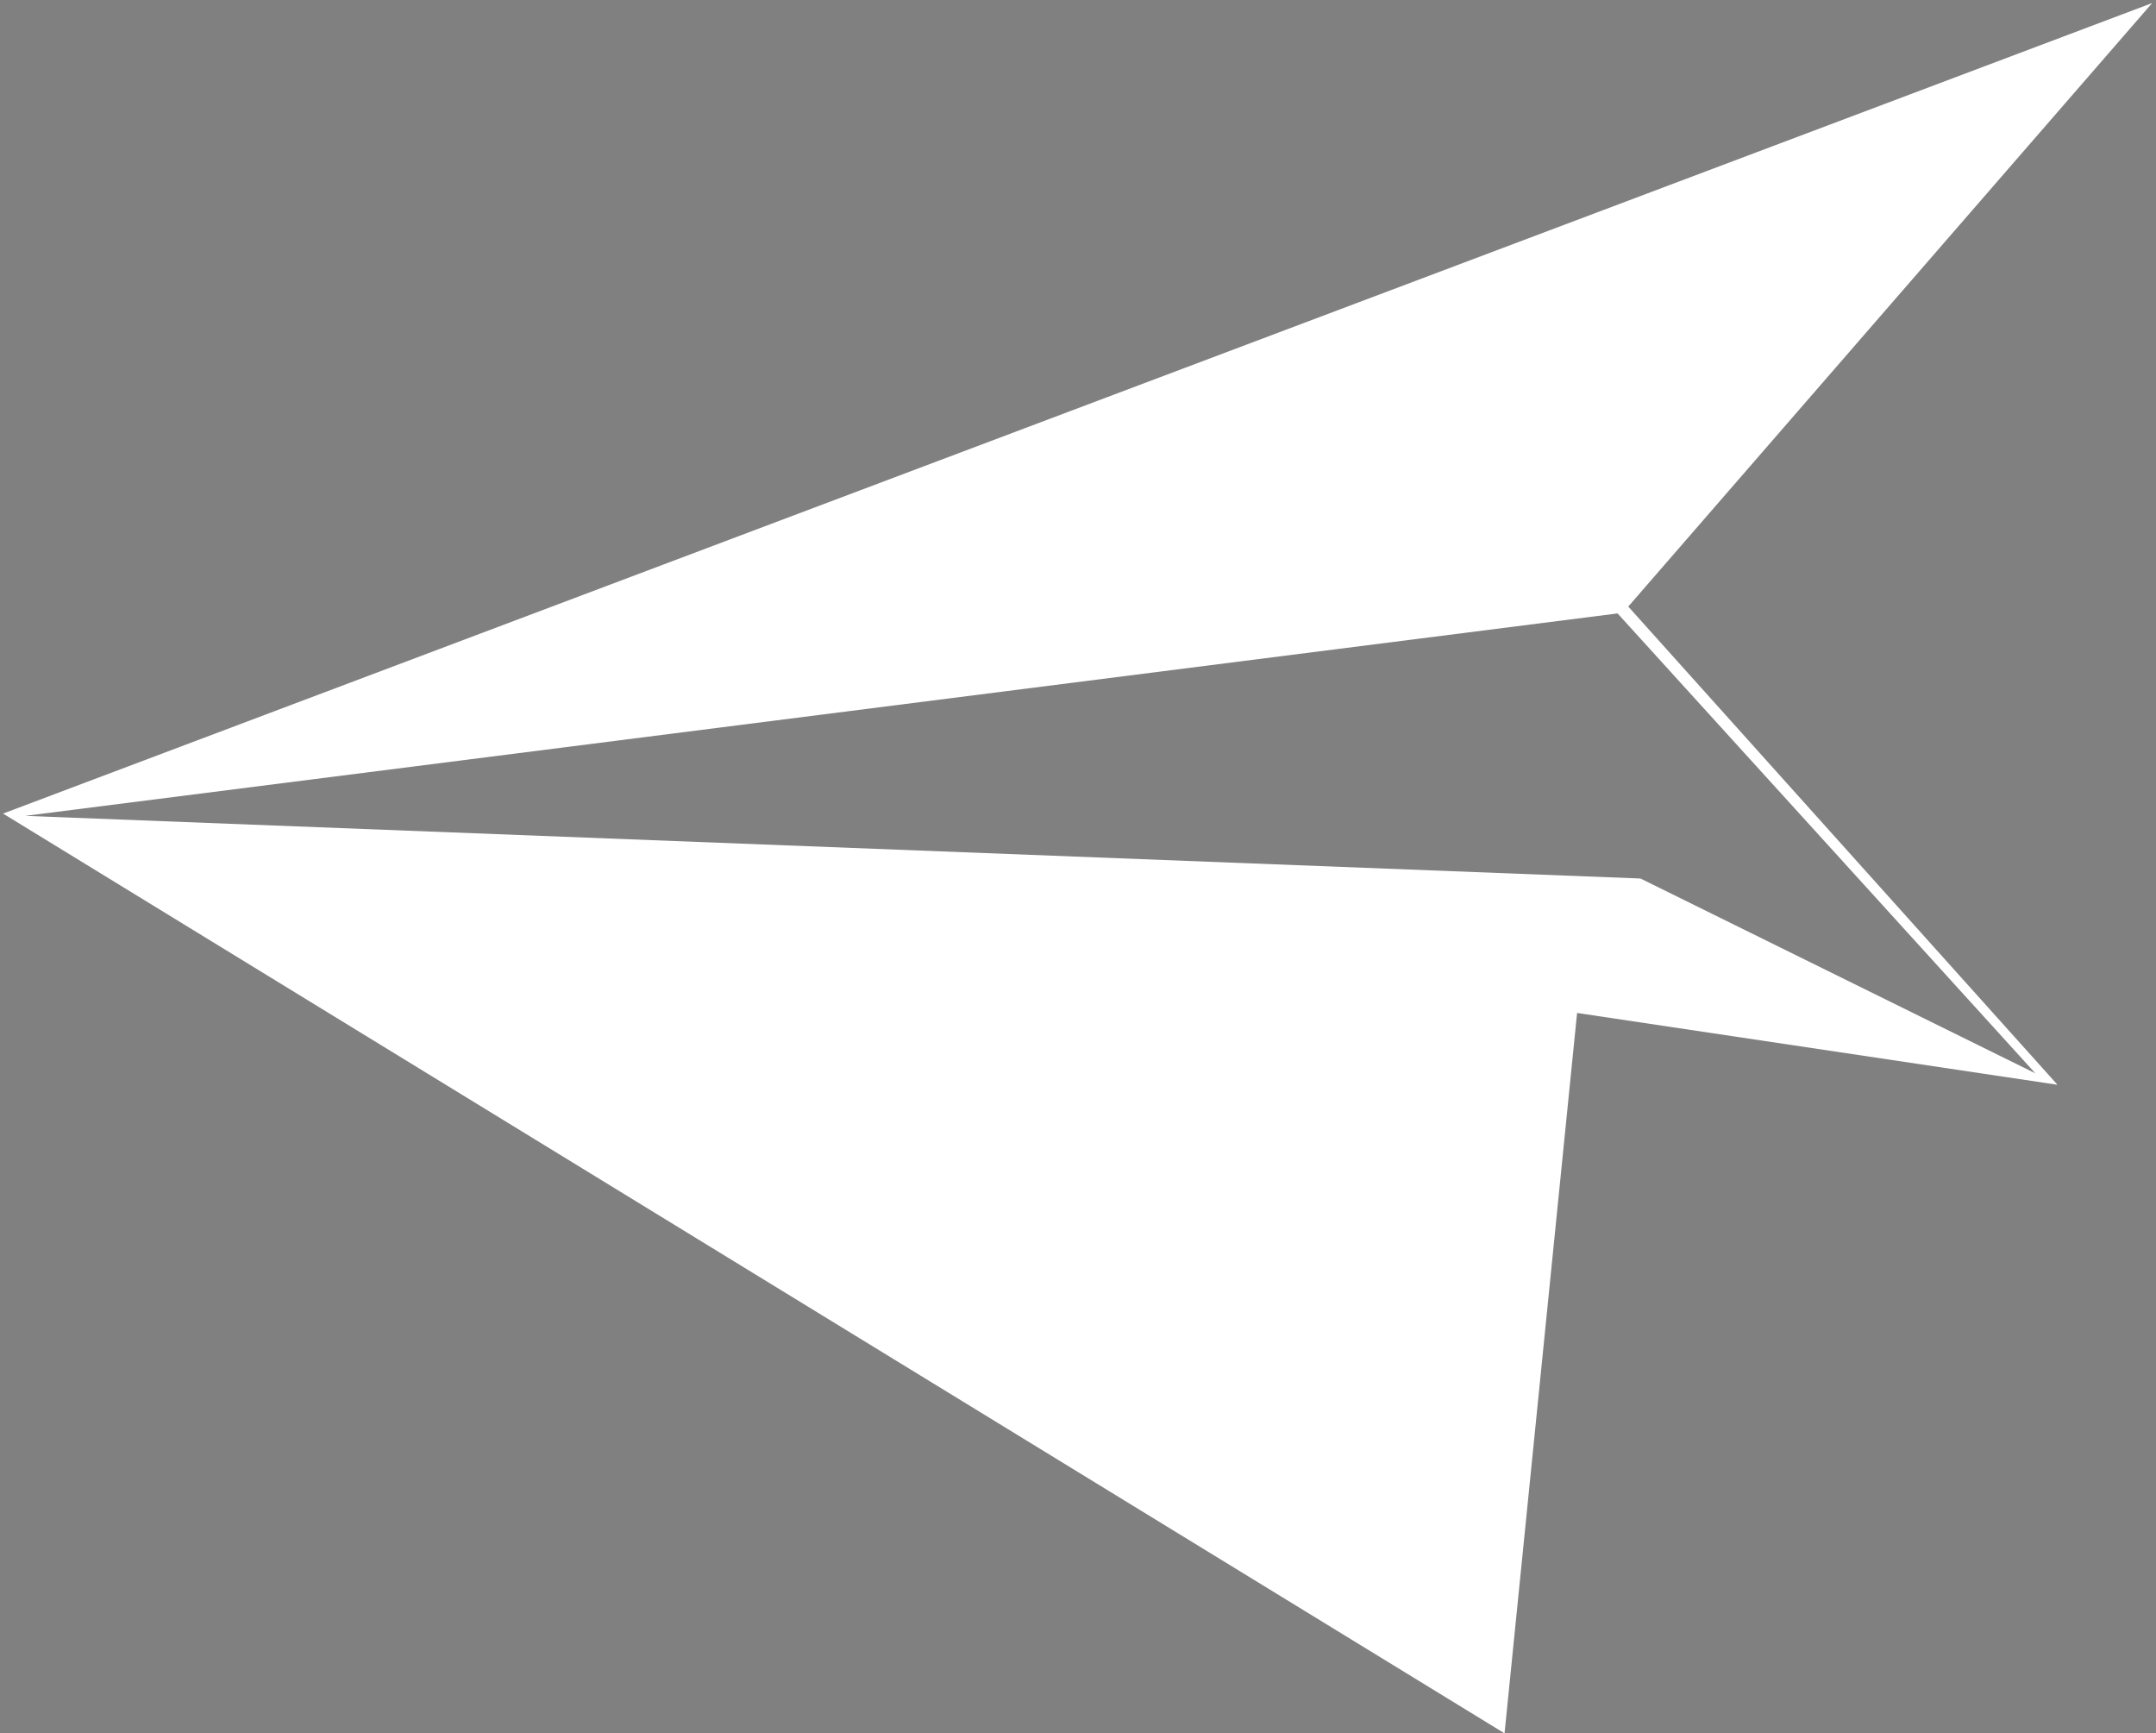 <?xml version="1.0" encoding="utf-8"?>
<!-- Generator: Adobe Illustrator 27.8.0, SVG Export Plug-In . SVG Version: 6.00 Build 0)  -->
<svg version="1.1" id="Ebene_1" xmlns="http://www.w3.org/2000/svg" xmlns:xlink="http://www.w3.org/1999/xlink" x="0px" y="0px"
	 viewBox="0 0 282.3 226.9" style="enable-background:new 0 0 282.3 226.9;" xml:space="preserve">
<rect x="0" y="0" width="282.3" height="226.9" fill="#808080" stroke="none"/>
<style type="text/css">
	.st0{fill:none;stroke:#FFFFFF;stroke-width:0.948;stroke-dasharray:3.673,3.673;}
	.st1{fill:none;stroke:#FFFFFF;stroke-width:0.948;stroke-dasharray:3.841,3.841;}
	.st2{fill:none;stroke:#FFFFFF;stroke-width:0.948;stroke-dasharray:3.734,3.734;}
	.st3{fill:none;stroke:#FFFFFF;stroke-width:0.948;stroke-dasharray:4.052,4.052;}
	.st4{fill:none;stroke:#822757;stroke-width:1.897;stroke-miterlimit:4.027;}
	.st5{fill:#FFFFFF;}
	.st6{fill:none;stroke:#FFFFFF;stroke-width:0.948;stroke-dasharray:3.396,3.396;}
	.st7{fill:none;stroke:#822757;stroke-width:0.948;}
	.st8{fill:none;stroke:#FFFFFF;stroke-width:0.948;}
	.st9{fill:none;stroke:#822757;stroke-width:0.948;stroke-linecap:round;stroke-linejoin:round;}
</style>
<line class="st0" x1="-554.4" y1="-3.2" x2="-554.4" y2="-65.6"/>
<line class="st1" x1="-554.4" y1="-63.9" x2="-554.4" y2="-90.8"/>
<line class="st2" x1="-558" y1="-60.5" x2="-576.4" y2="-79"/>
<line class="st3" x1="-550.8" y1="-59.8" x2="-530.8" y2="-79.9"/>
<g>
	<g>
		<path class="st4" d="M-576.2,191.4c-0.2-0.5-0.3-0.9-0.3-1.4v-31.5c0-0.5,0.1-1,0.3-1.4l17.2,17.2L-576.2,191.4z M-551.4,177.4
			l-22.1-22.1h0h44h0L-551.4,177.4z M-553.3,180c0.2,0.2,0.5,0.3,0.8,0.4c0.3,0.1,0.6,0.1,0.8,0.1h0.3c0.9,0,1.5-0.1,1.9-0.5
			l3.5-3.5l16.7,16.7h0h-44h0l16.7-16.7L-553.3,180z M-526.6,157.1c0.2,0.5,0.3,0.9,0.3,1.4V190c0,0.5-0.1,1-0.3,1.4l-17.2-17.2
			L-526.6,157.1z"/>
	</g>
</g>
<g>
	<g>
		<path class="st5" d="M-576.2,191.4c-0.2-0.5-0.3-0.9-0.3-1.4v-31.5c0-0.5,0.1-1,0.3-1.4l17.2,17.2L-576.2,191.4z M-551.4,177.4
			l-22.1-22.1h0h44h0L-551.4,177.4z M-553.3,180c0.2,0.2,0.5,0.3,0.8,0.4c0.3,0.1,0.6,0.1,0.8,0.1h0.3c0.9,0,1.5-0.1,1.9-0.5
			l3.5-3.5l16.7,16.7h0h-44h0l16.7-16.7L-553.3,180z M-526.6,157.1c0.2,0.5,0.3,0.9,0.3,1.4V190c0,0.5-0.1,1-0.3,1.4l-17.2-17.2
			L-526.6,157.1z"/>
	</g>
</g>
<path class="st5" d="M-554.4-49.5c7.2,0,13-5.8,13-13s-5.8-13-13-13s-13,5.8-13,13S-561.6-49.5-554.4-49.5"/>
<path class="st6" d="M-549.4-50.5c3.7-1.5,6.5-4.7,7.6-8.6"/>
<path class="st6" d="M-542.4-67.4c-1.5-3.7-4.7-6.5-8.6-7.6"/>
<path class="st6" d="M-559.4-74.5c-3.7,1.5-6.5,4.7-7.6,8.6"/>
<path class="st6" d="M-566.4-57.5c1.5,3.7,4.7,6.5,8.6,7.6"/>
<path class="st7" d="M-548-65.2c0.2-0.1,0.3-0.4,0.4-0.8v-1.3c0-0.5-0.1-1-0.4-1.4l-9.2,9.5l-2.7-2.8c-0.2-0.2-0.5-0.4-0.9-0.4
	s-0.6,0.1-0.9,0.4c-0.2,0.2-0.4,0.5-0.4,0.9c0,0.4,0.1,0.7,0.4,0.9l3.5,3.6c0.2,0.3,0.5,0.4,0.9,0.4c0.3,0,0.6-0.1,0.9-0.3
	L-548-65.2z"/>
<g>
	<path class="st8" d="M-591.3,92.1c5.6,0,8.9-5.1,8.9-11.4c0-6.3,1.4-16.7-8.9-16.7c-10,0-8.9,10.5-8.9,16.7
		C-600.2,87.1-596.9,92.1-591.3,92.1z"/>
	<path class="st5" d="M-603.7,75.6c0,0-1.9,0-1.9,2v16.2c0,0,0,2,1.9,2h24.7c0,0,1.9,0,1.9-2V77.6c0,0,0-2-1.9-2H-603.7z"/>
	<path class="st7" d="M-603.7,75.6c0,0-1.9,0-1.9,2v16.2c0,0,0,2,1.9,2h24.7c0,0,1.9,0,1.9-2V77.6c0,0,0-2-1.9-2H-603.7z"/>
	<polyline class="st9" points="-593.4,92.1 -589.3,92.1 -591.3,82.9 -593.4,92.1 	"/>
	<path class="st5" d="M-591.3,87.1c1.5,0,2.7-1.2,2.7-2.7c0-1.5-1.2-2.7-2.7-2.7s-2.7,1.2-2.7,2.7C-594,85.9-592.8,87.1-591.3,87.1"
		/>
	<path class="st7" d="M-591.3,87.1c1.5,0,2.7-1.2,2.7-2.7c0-1.5-1.2-2.7-2.7-2.7s-2.7,1.2-2.7,2.7C-594,85.9-592.8,87.1-591.3,87.1z
		"/>
</g>
<g>
</g>
<path class="st5" d="M0.4,106.5l196.6,120.4l9.5-94.3l62.9,9.4l-56.2-62.6l68.6-79L0.4,106.5z M3.3,106.8l208.5-26.5l54.7,60.2
	L214.8,115L3.3,106.8z"/>
</svg>
